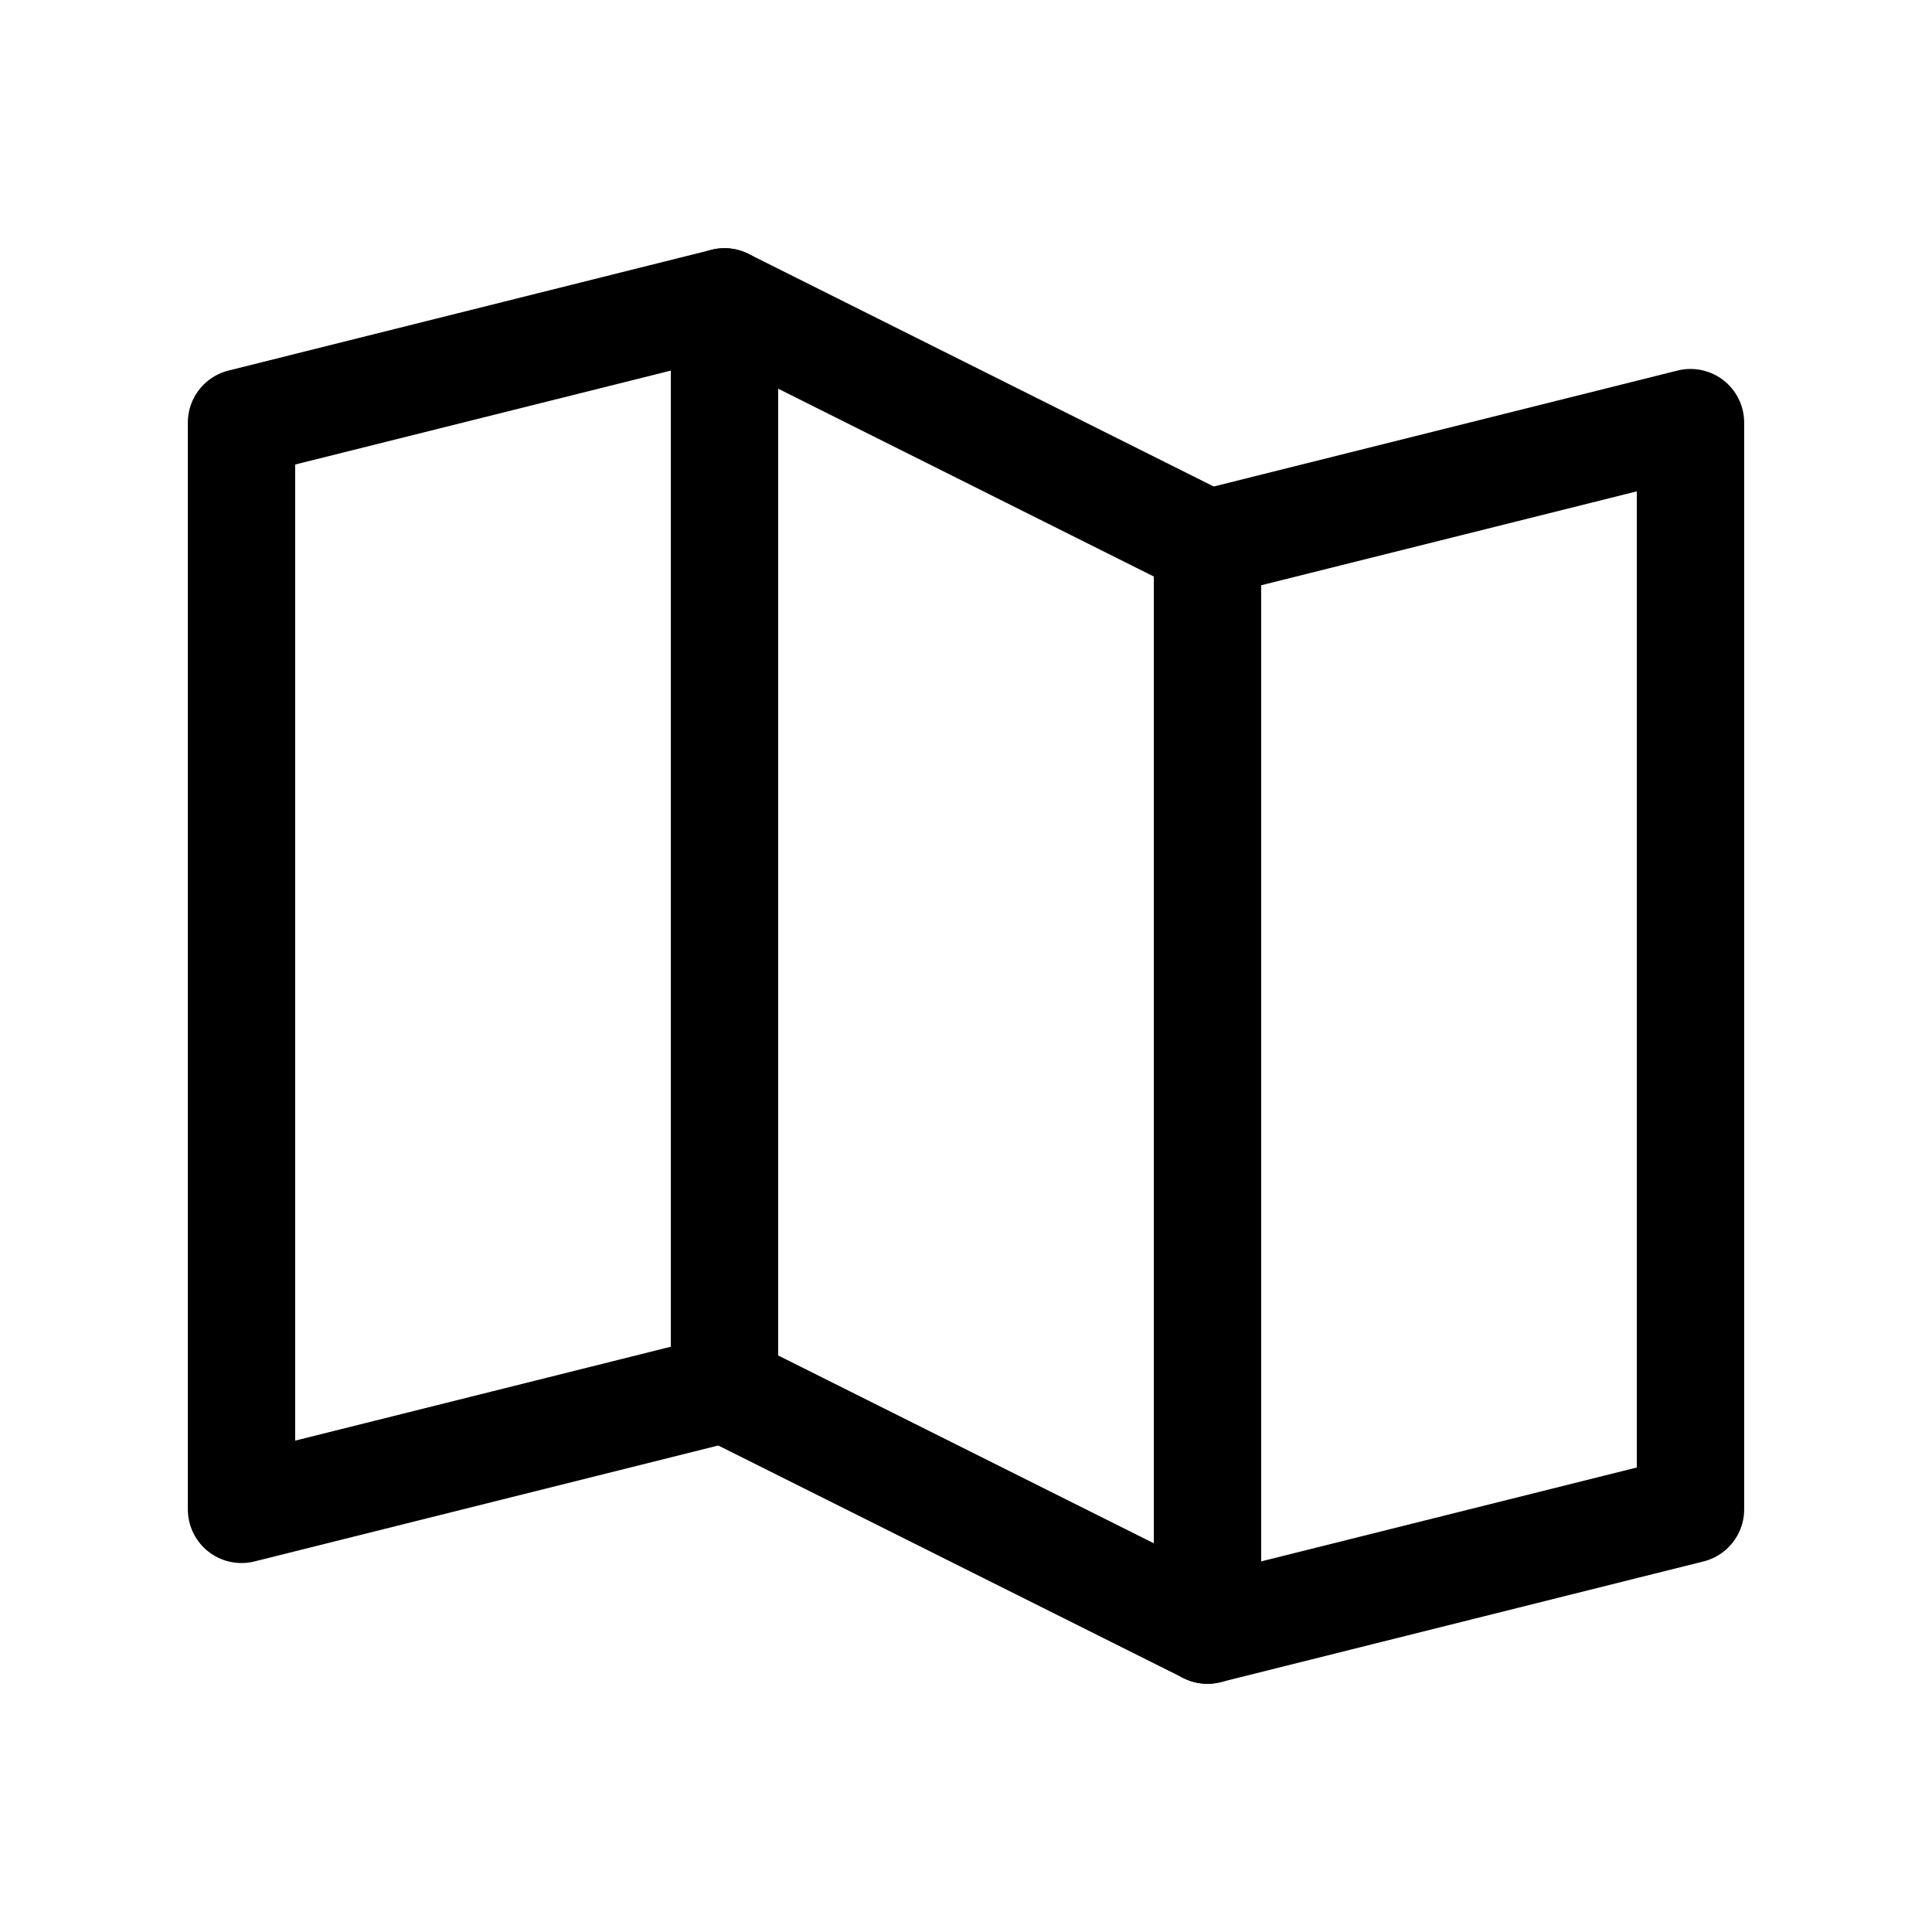 <svg width="36" height="36" viewBox="0 0 36 36" fill="none" xmlns="http://www.w3.org/2000/svg">
<path d="M13.5 25.875L4.5 28.125V7.875L13.5 5.625" stroke="black" stroke-width="2" stroke-linecap="round" stroke-linejoin="round"/>
<path d="M22.5 30.375L13.5 25.875V5.625L22.5 10.125V30.375Z" stroke="black" stroke-width="2" stroke-linecap="round" stroke-linejoin="round"/>
<path d="M22.5 10.125L31.5 7.875V28.125L22.5 30.375" stroke="black" stroke-width="2" stroke-linecap="round" stroke-linejoin="round"/>
</svg>
